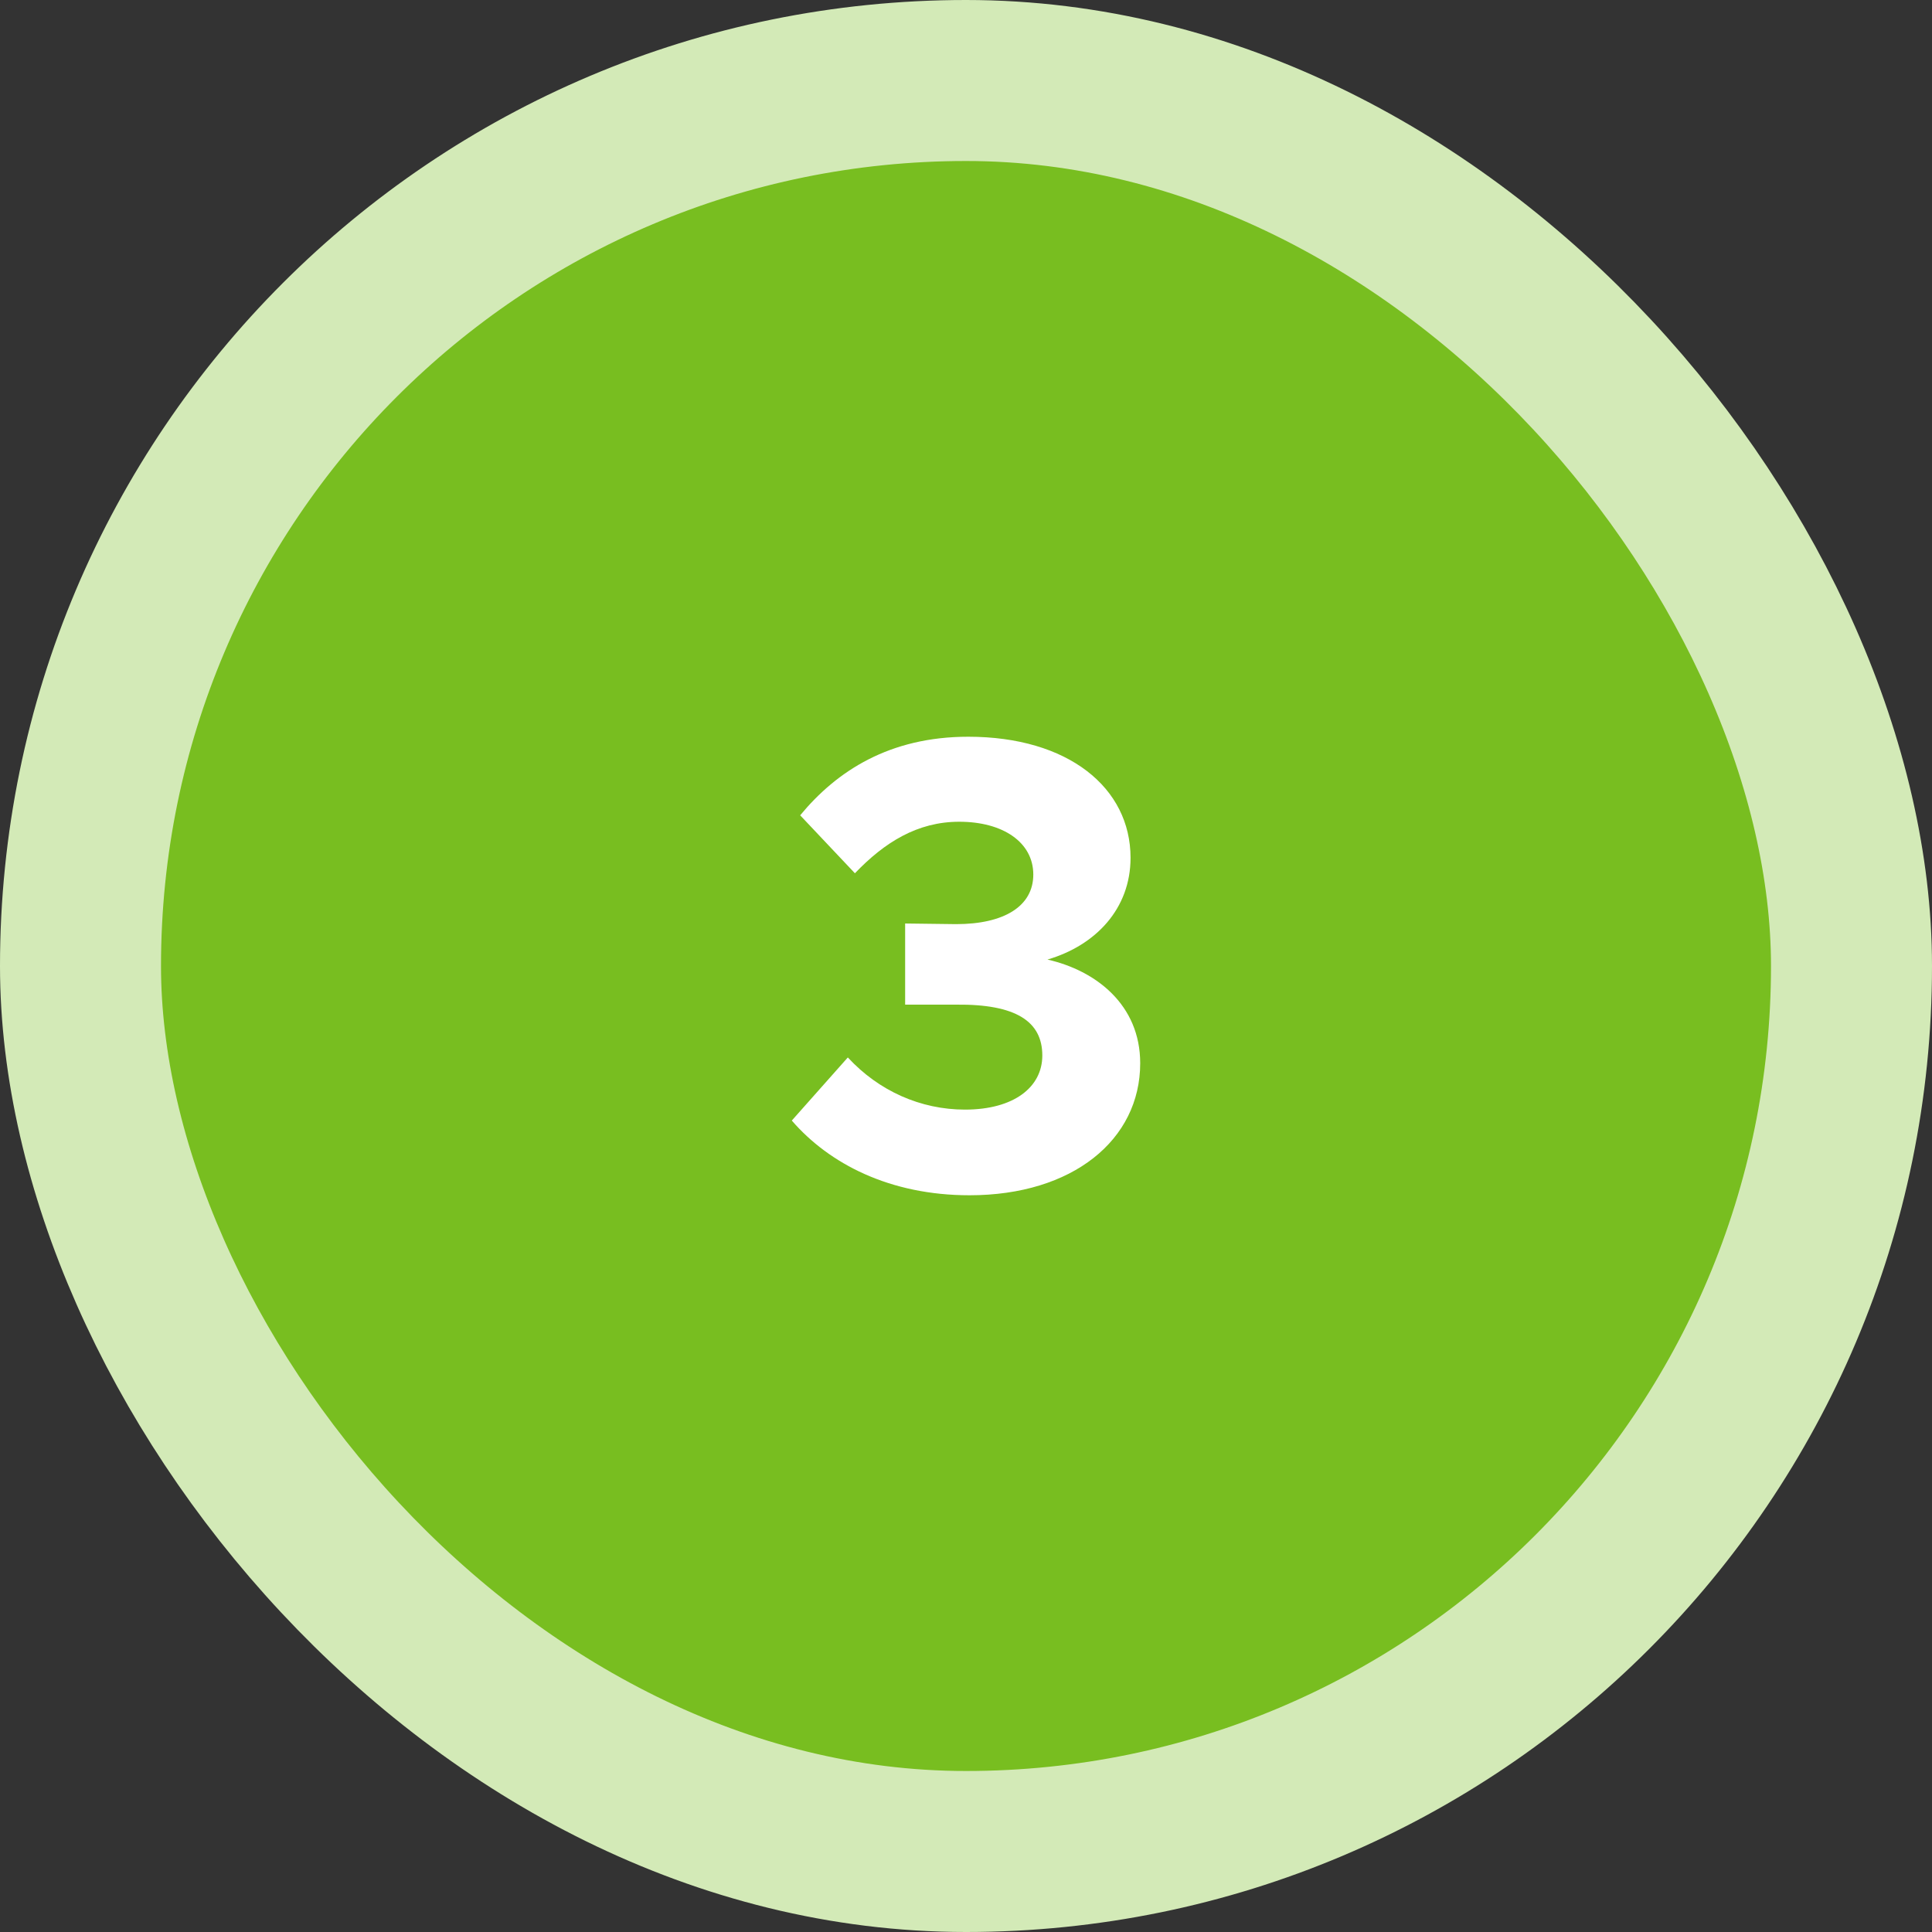 <svg xmlns="http://www.w3.org/2000/svg" width="96" height="96" viewBox="0 0 96 96" fill="none"><rect x="0" y="0" width="96" height="96" fill="#333333" stroke="none"/><rect x="4" y="4" width="88" height="88" rx="44" fill="#78BE20"></rect><rect x="4" y="4" width="88" height="88" rx="44" stroke="#D3EAB7" stroke-width="8"></rect><path d="M48.176 59.392C44.208 59.392 41.2 57.824 39.344 55.68L42.128 52.544C43.664 54.208 45.744 55.136 47.952 55.136C50.384 55.136 51.792 54.016 51.792 52.448C51.792 50.752 50.48 49.888 47.504 49.92H44.976V45.888L47.504 45.92C49.904 45.92 51.344 45.024 51.344 43.456C51.344 41.856 49.84 40.832 47.664 40.832C45.584 40.832 43.952 41.856 42.48 43.392L39.76 40.512C41.584 38.304 44.208 36.608 48.112 36.608C53.072 36.608 56.176 39.136 56.176 42.624C56.176 45.152 54.448 46.976 52.048 47.68C54.448 48.224 56.656 49.92 56.656 52.832C56.656 56.64 53.296 59.392 48.176 59.392Z" fill="white"></path></svg>